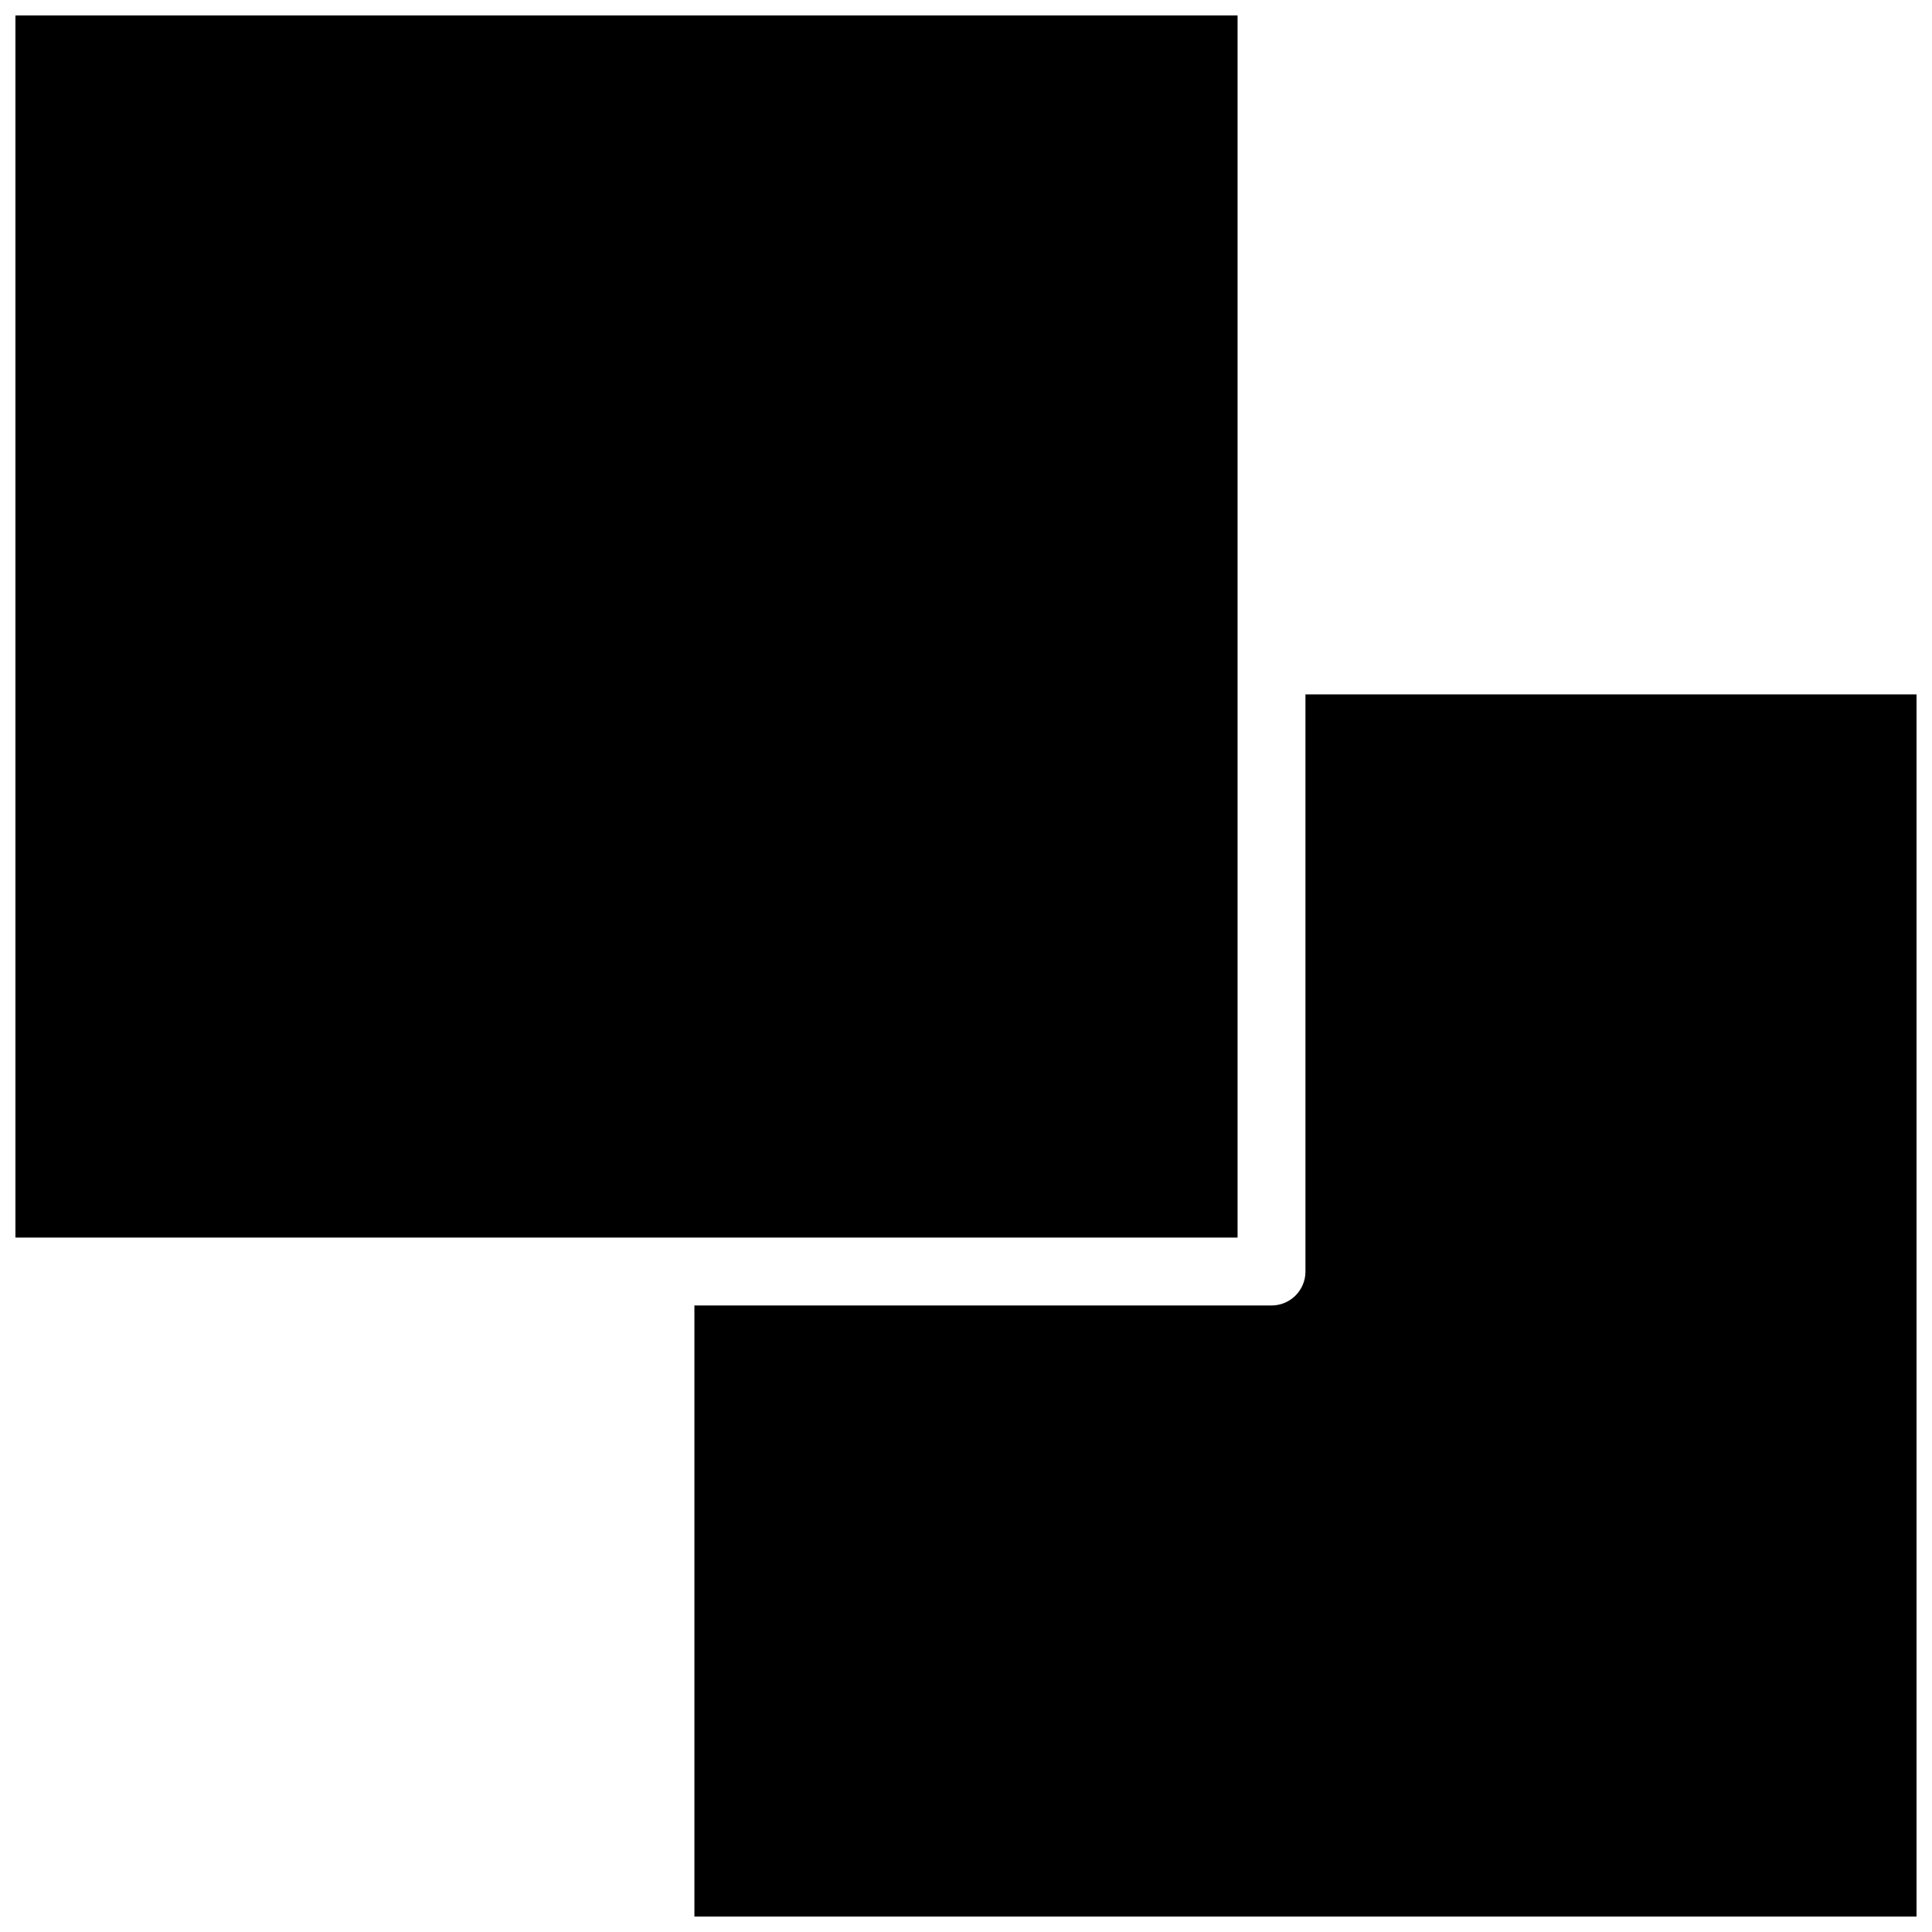 <?xml version="1.0" encoding="UTF-8"?>
<!-- Uploaded to: SVG Repo, www.svgrepo.com, Generator: SVG Repo Mixer Tools -->
<svg width="800px" height="800px" version="1.1" viewBox="144 144 512 512" xmlns="http://www.w3.org/2000/svg">
 <defs>
  <clipPath id="b">
   <path d="m328 328h323.9v323.9h-323.9z"/>
  </clipPath>
  <clipPath id="a">
   <path d="m148.09 148.09h323.91v323.91h-323.91z"/>
  </clipPath>
 </defs>
 <g>
  <g clip-path="url(#b)">
   <path d="m489.96 480.97c0 4.977-4.031 8.996-8.996 8.996h-152.94v161.94h323.88l-0.004-323.88h-161.94z"/>
  </g>
  <g clip-path="url(#a)">
   <path d="m471.97 471.97v-323.88h-323.88v323.88z"/>
  </g>
 </g>
</svg>